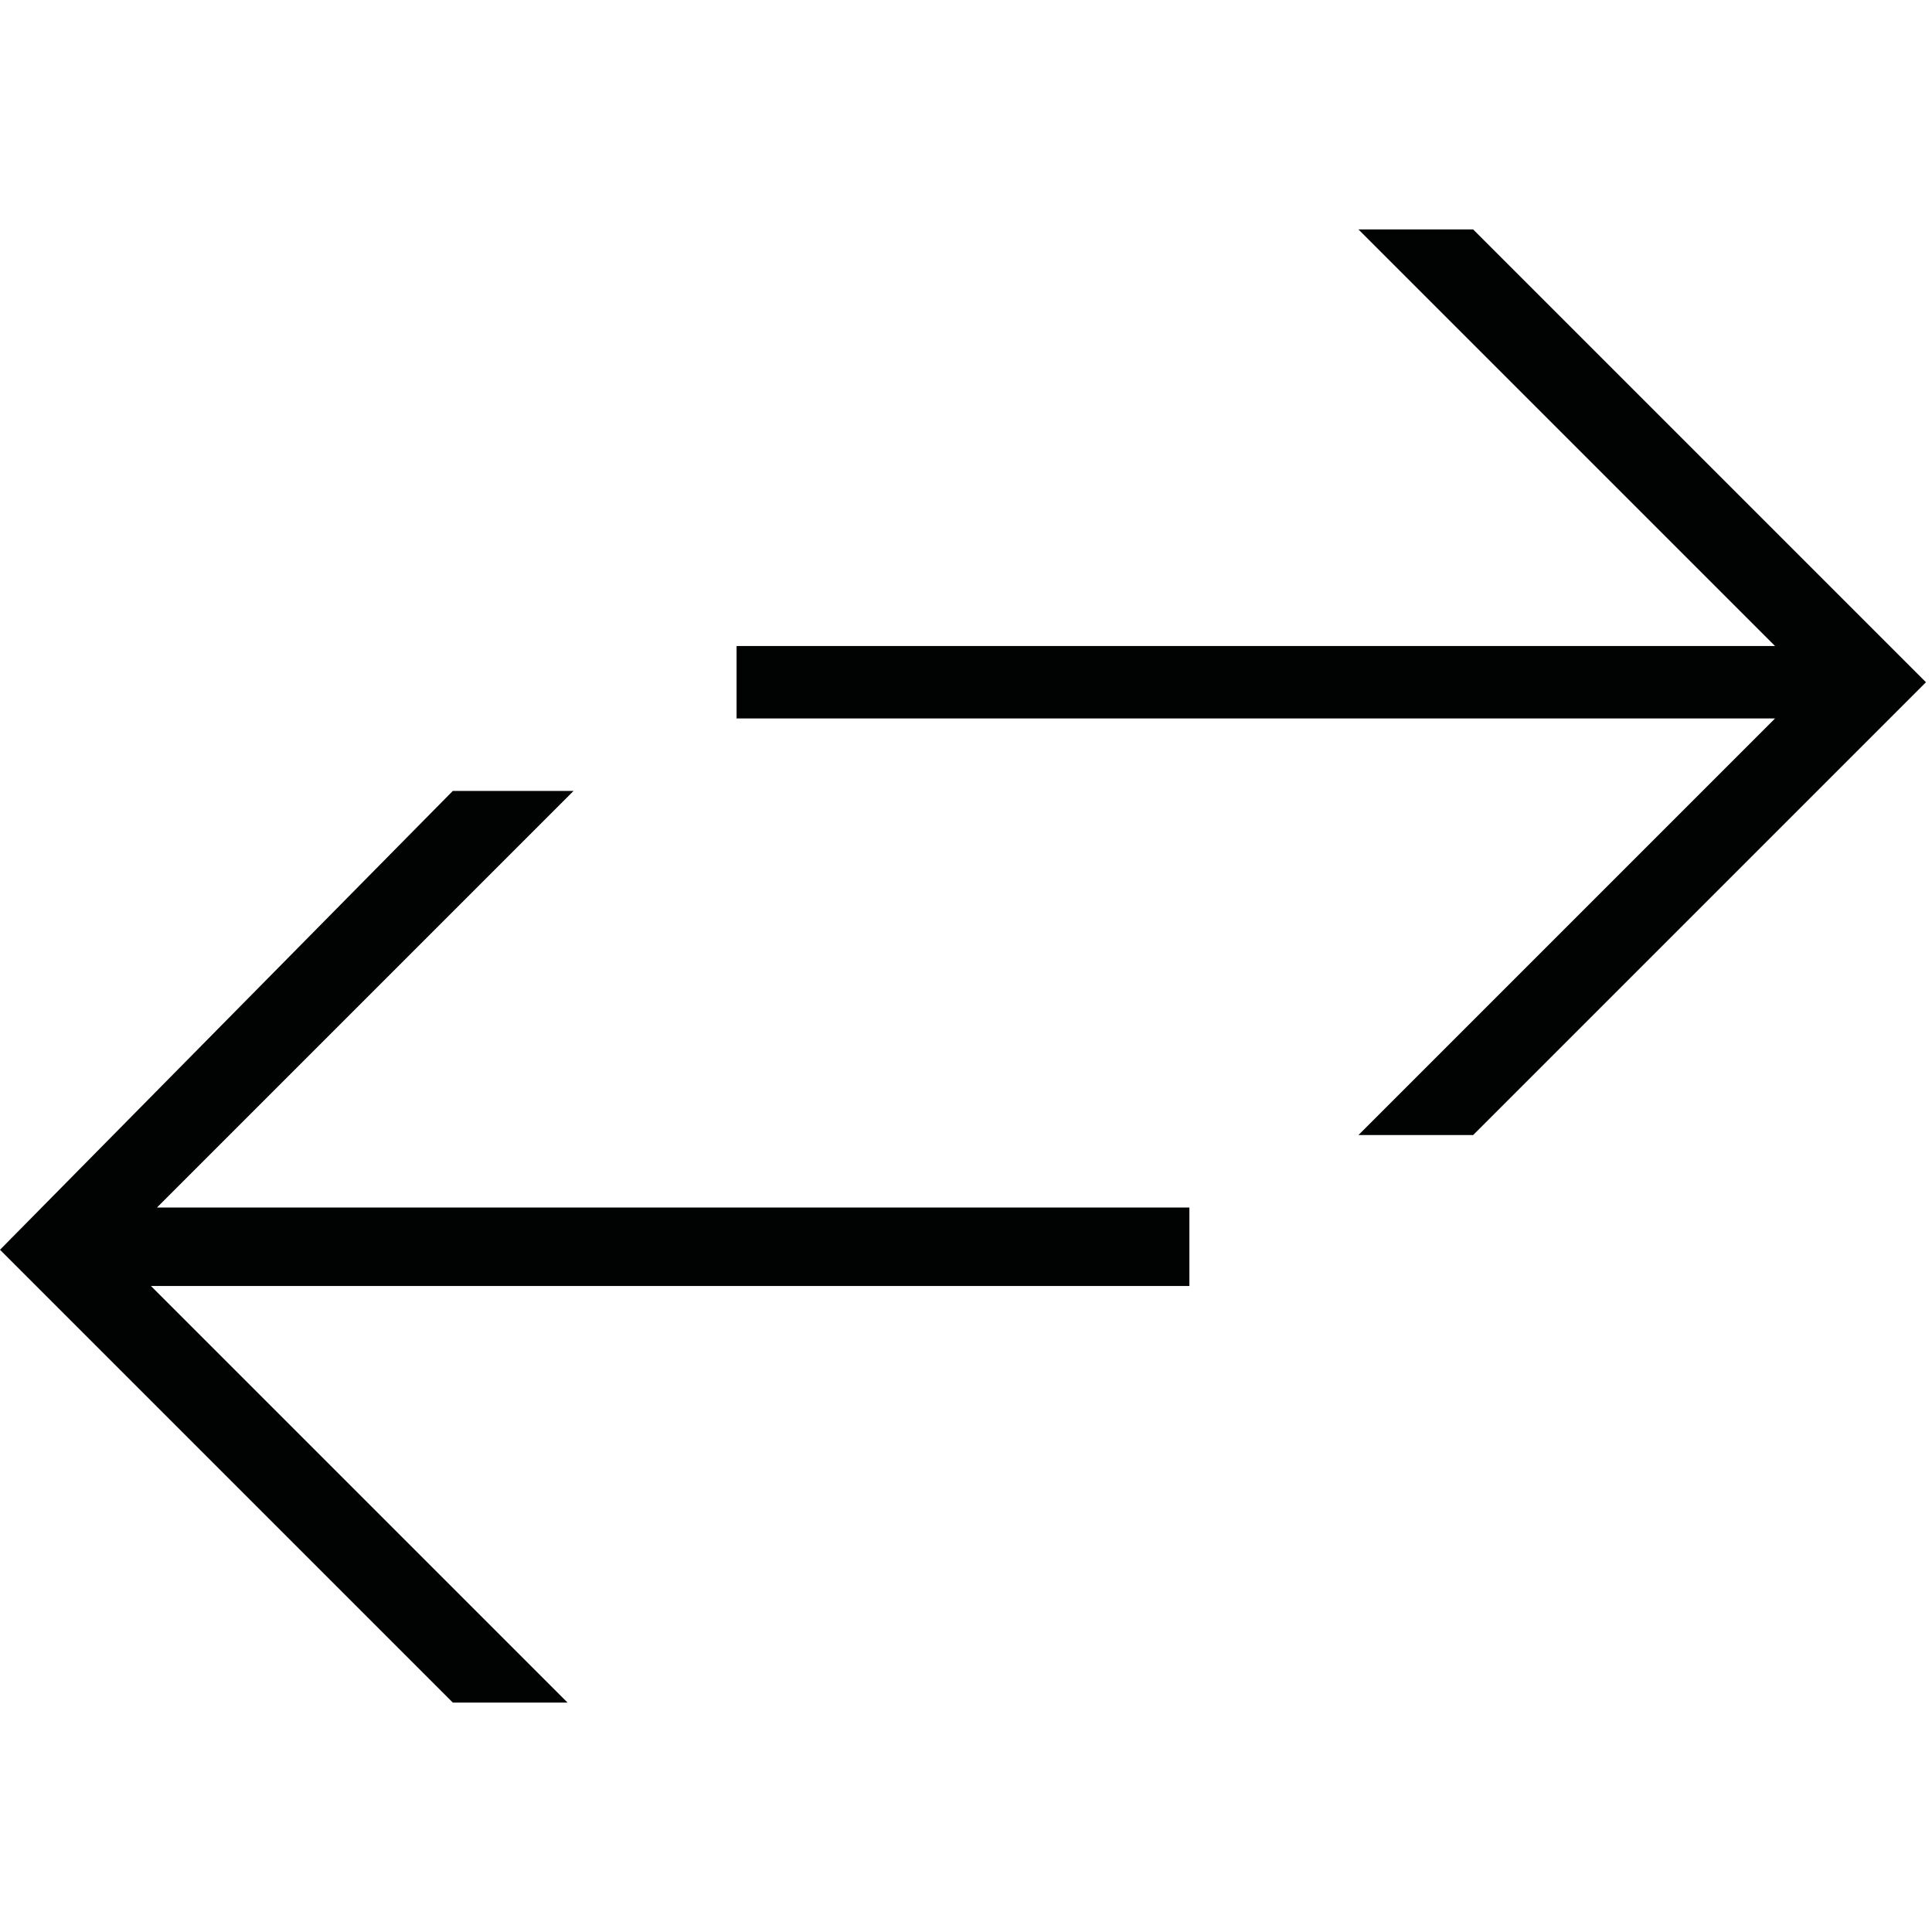 <svg xmlns="http://www.w3.org/2000/svg" viewBox="0 0 32 32"><path fill="#010202" d="M12.2 12v-1.3h17.2l-6.9-6.9h1.9l7.5 7.5-7.5 7.5h-1.9l6.9-6.9H12.2zM0 20.7l7.5 7.5h1.9l-6.9-6.9h17.2V20H2.6l6.9-6.9h-2L0 20.7z"/></svg>